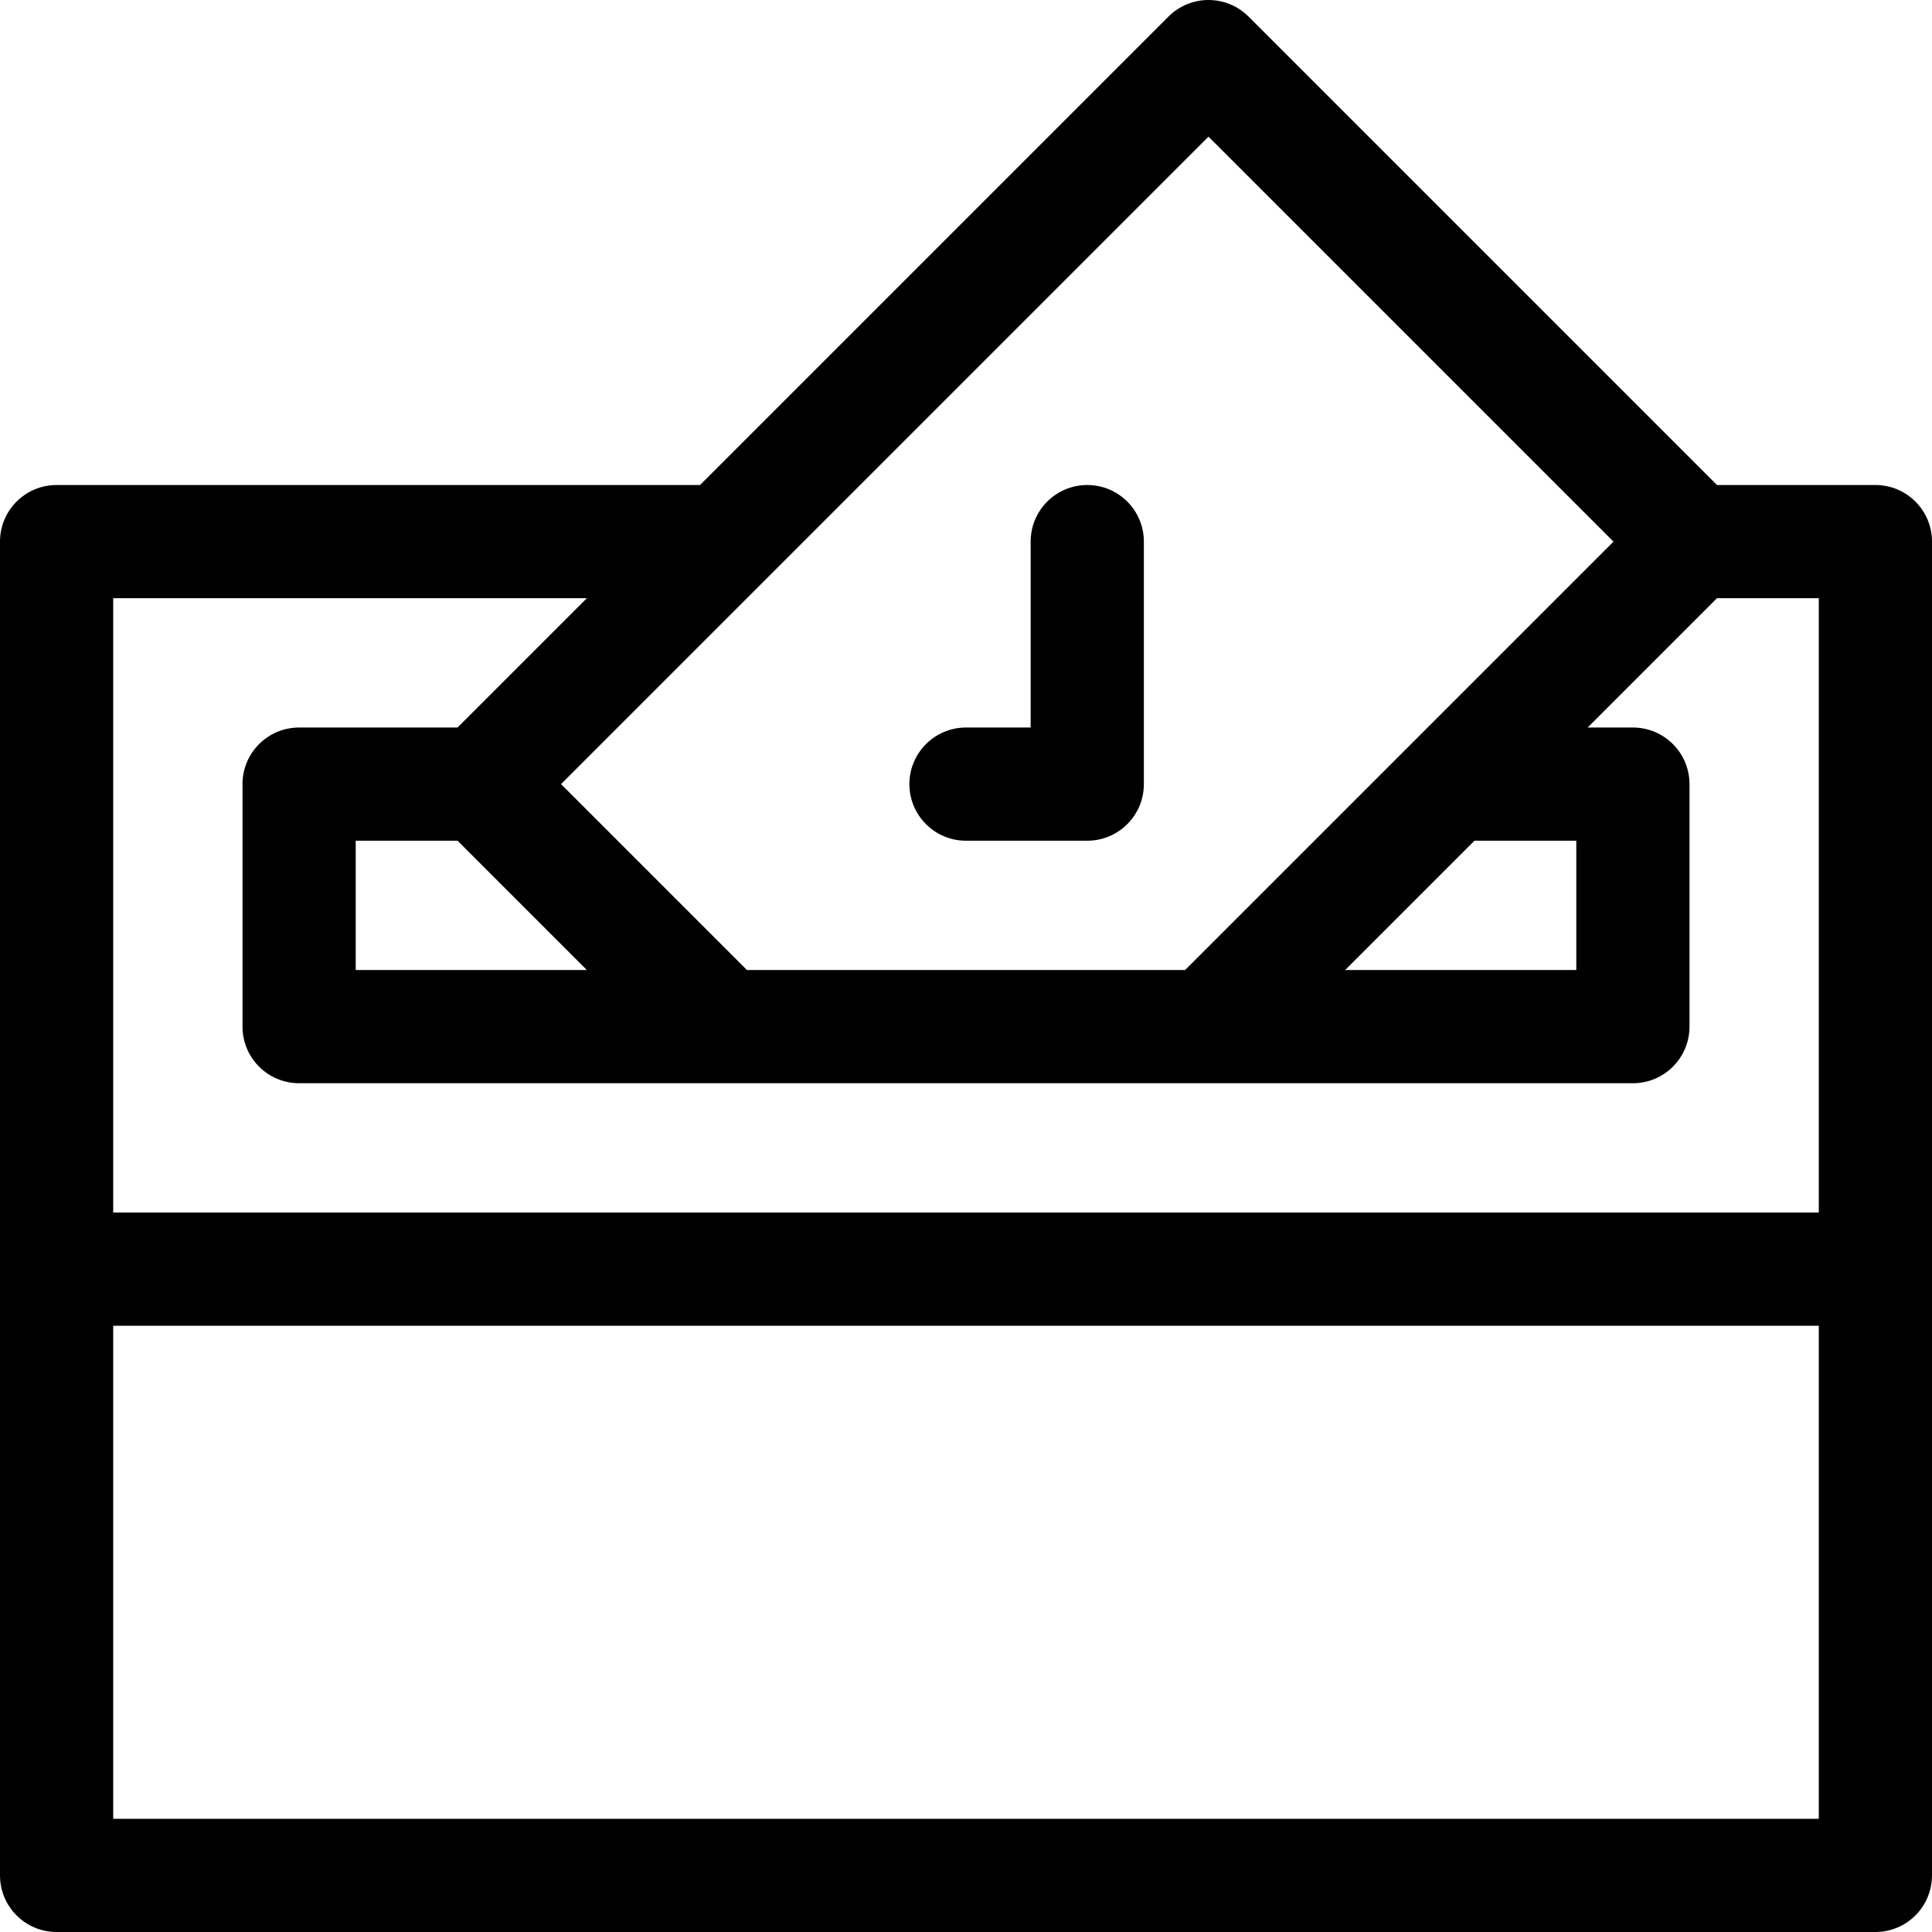 <svg id="Layer_1" enable-background="new 0 0 512 512" height="512" viewBox="0 0 512 512" width="512" xmlns="http://www.w3.org/2000/svg"><g><path d="m497 128.533h-41.987l-124.14-124.139c-5.857-5.858-15.355-5.858-21.213 0l-124.14 124.14h-170.52c-8.284 0-15 6.716-15 15v353.466c0 8.284 6.716 15 15 15h482c8.284 0 15-6.716 15-15v-353.467c0-8.284-6.716-15-15-15zm-176.733-92.319 107.32 107.32-113.533 113.533h-116.108l-49.266-49.267zm97.466 186.586v34.267h-61.254l34.267-34.267zm-262.212 34.267h-61.254v-34.267h26.987zm326.479 224.933h-452v-130.666h452zm0-160.666h-452v-162.8h125.521l-34.267 34.266h-41.987c-8.284 0-15 6.716-15 15v64.267c0 8.284 6.716 15 15 15h353.467c8.284 0 15-6.716 15-15v-64.267c0-8.284-6.716-15-15-15h-11.987l34.267-34.267h26.986z"/><path d="m256 222.8h32.134c8.284 0 15-6.716 15-15v-64.267c0-8.284-6.716-15-15-15s-15 6.716-15 15v49.267h-17.134c-8.284 0-15 6.716-15 15s6.716 15 15 15z"/></g></svg>
